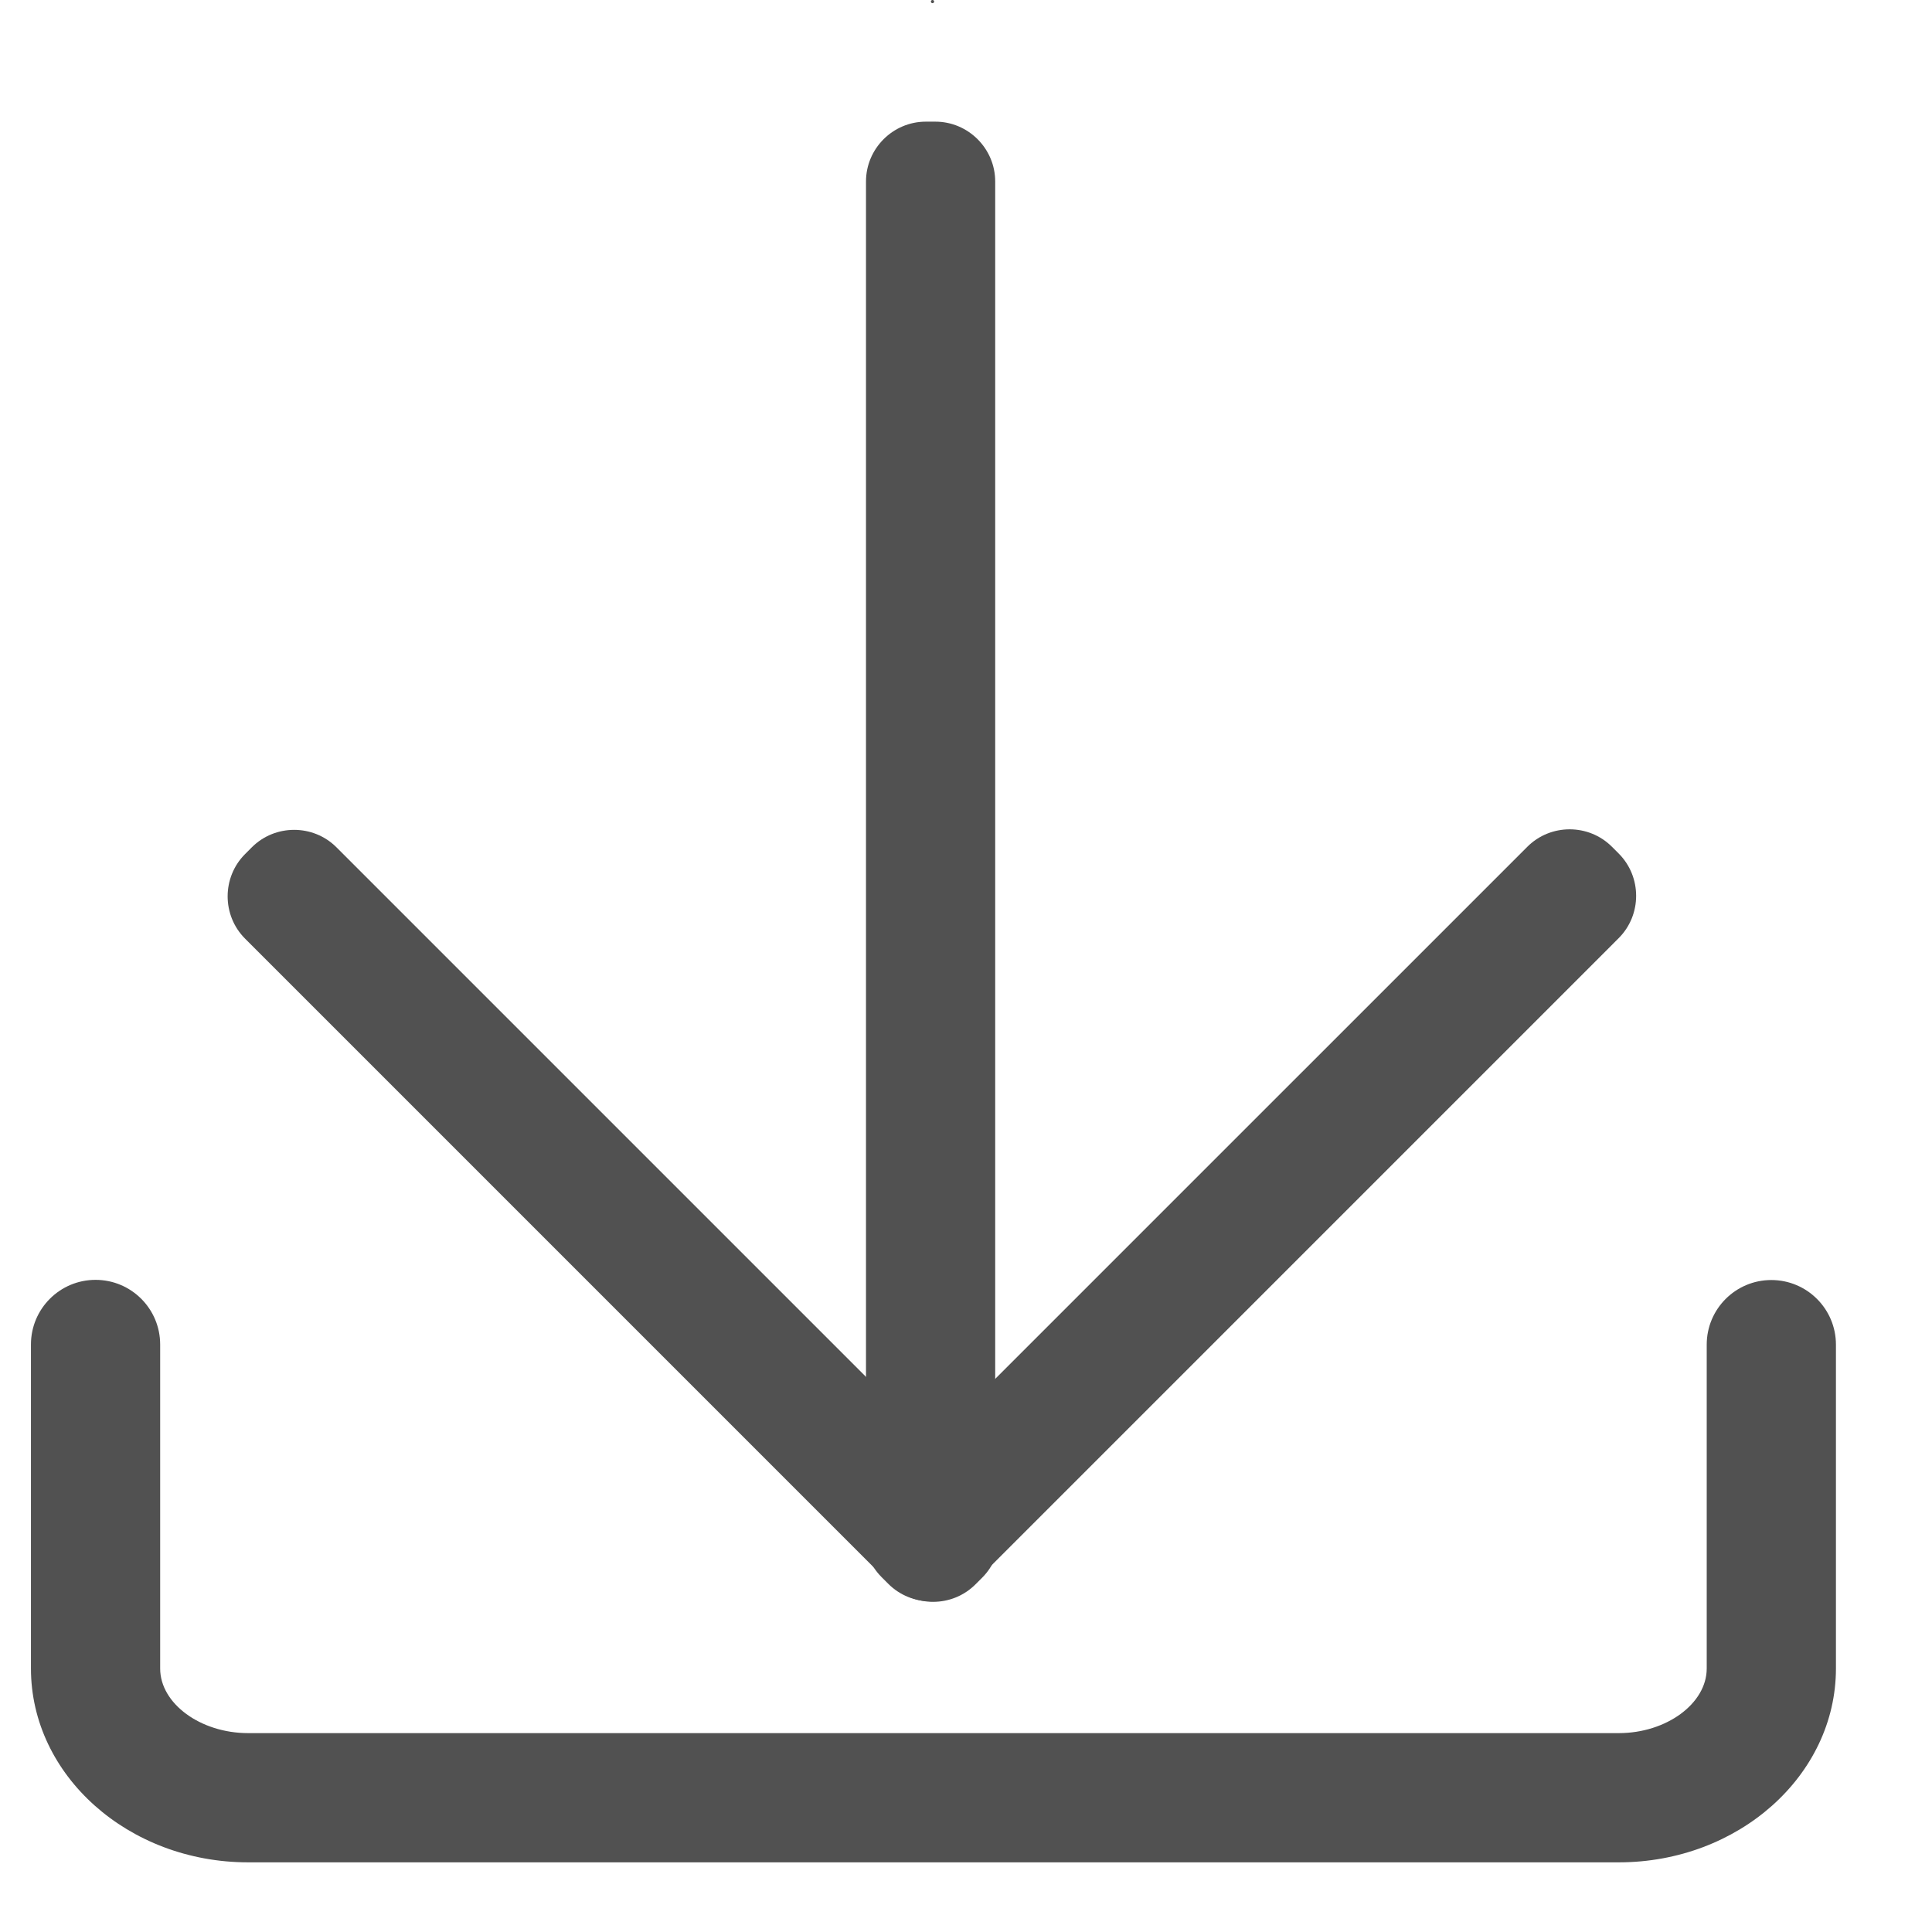 <svg width="200" height="200" viewBox="0 0 1024 1024" xmlns="http://www.w3.org/2000/svg" xmlns:xlink="http://www.w3.org/1999/xlink" overflow="hidden"><path d="M495.12 0.812C495.098 0.333 494.692-0.038 494.212-0.016 493.764 0.005 493.405 0.364 493.384 0.812 493.384 1.292 493.773 1.68 494.252 1.68 494.732 1.68 495.12 1.292 495.12 0.812Z" fill="#515151"/><path d="M857.986 987.079 131.502 987.079C68.035 987.079 16.403 940.99 16.403 884.344L16.403 712.593C16.403 693.688 31.732 678.351 50.643 678.351 69.555 678.351 84.889 693.687 84.889 712.593L84.889 884.344C84.889 902.903 106.238 918.59 131.502 918.59L857.985 918.59C883.25 918.59 904.597 902.903 904.597 884.344L904.597 712.687C904.597 693.776 919.922 678.441 938.839 678.441 957.755 678.441 973.085 693.776 973.085 712.687L973.085 884.344C973.086 940.99 921.448 987.079 857.986 987.079Z" fill="#515151"/><path d="M495.754 64.479 490.717 64.479C473.268 64.479 458.995 78.752 458.995 96.202L458.995 811.178C458.995 828.627 473.268 842.899 490.717 842.899L495.754 842.899C513.204 842.899 527.477 828.626 527.477 811.178L527.477 96.202C527.477 78.752 513.203 64.479 495.754 64.479Z" fill="#515151"/><path d="M155.903 439.839C147.77 439.839 139.64 442.921 133.469 449.091L129.912 452.655C117.57 464.99 117.57 485.182 129.912 497.517L472.146 839.757C478.315 845.922 486.446 849.01 494.573 849.01 502.705 849.01 510.842 845.922 517.008 839.757L520.572 836.194C532.913 823.859 532.913 803.661 520.572 791.327L178.337 449.091C172.167 442.921 164.036 439.839 155.903 439.839Z" fill="#515151"/><path d="M857.933 497.241 857.945 497.241 857.933 497.241M831.941 439.556C823.803 439.556 815.673 442.644 809.507 448.816L467.267 791.045C454.933 803.386 454.933 823.578 467.267 835.919L470.831 839.483C477 845.646 485.133 848.73 493.266 848.73 501.397 848.73 509.534 845.646 515.7 839.483L857.934 497.241C870.27 484.906 870.27 464.715 857.934 452.374L854.371 448.81C848.205 442.644 840.073 439.556 831.941 439.556Z" fill="#515151"/></svg>